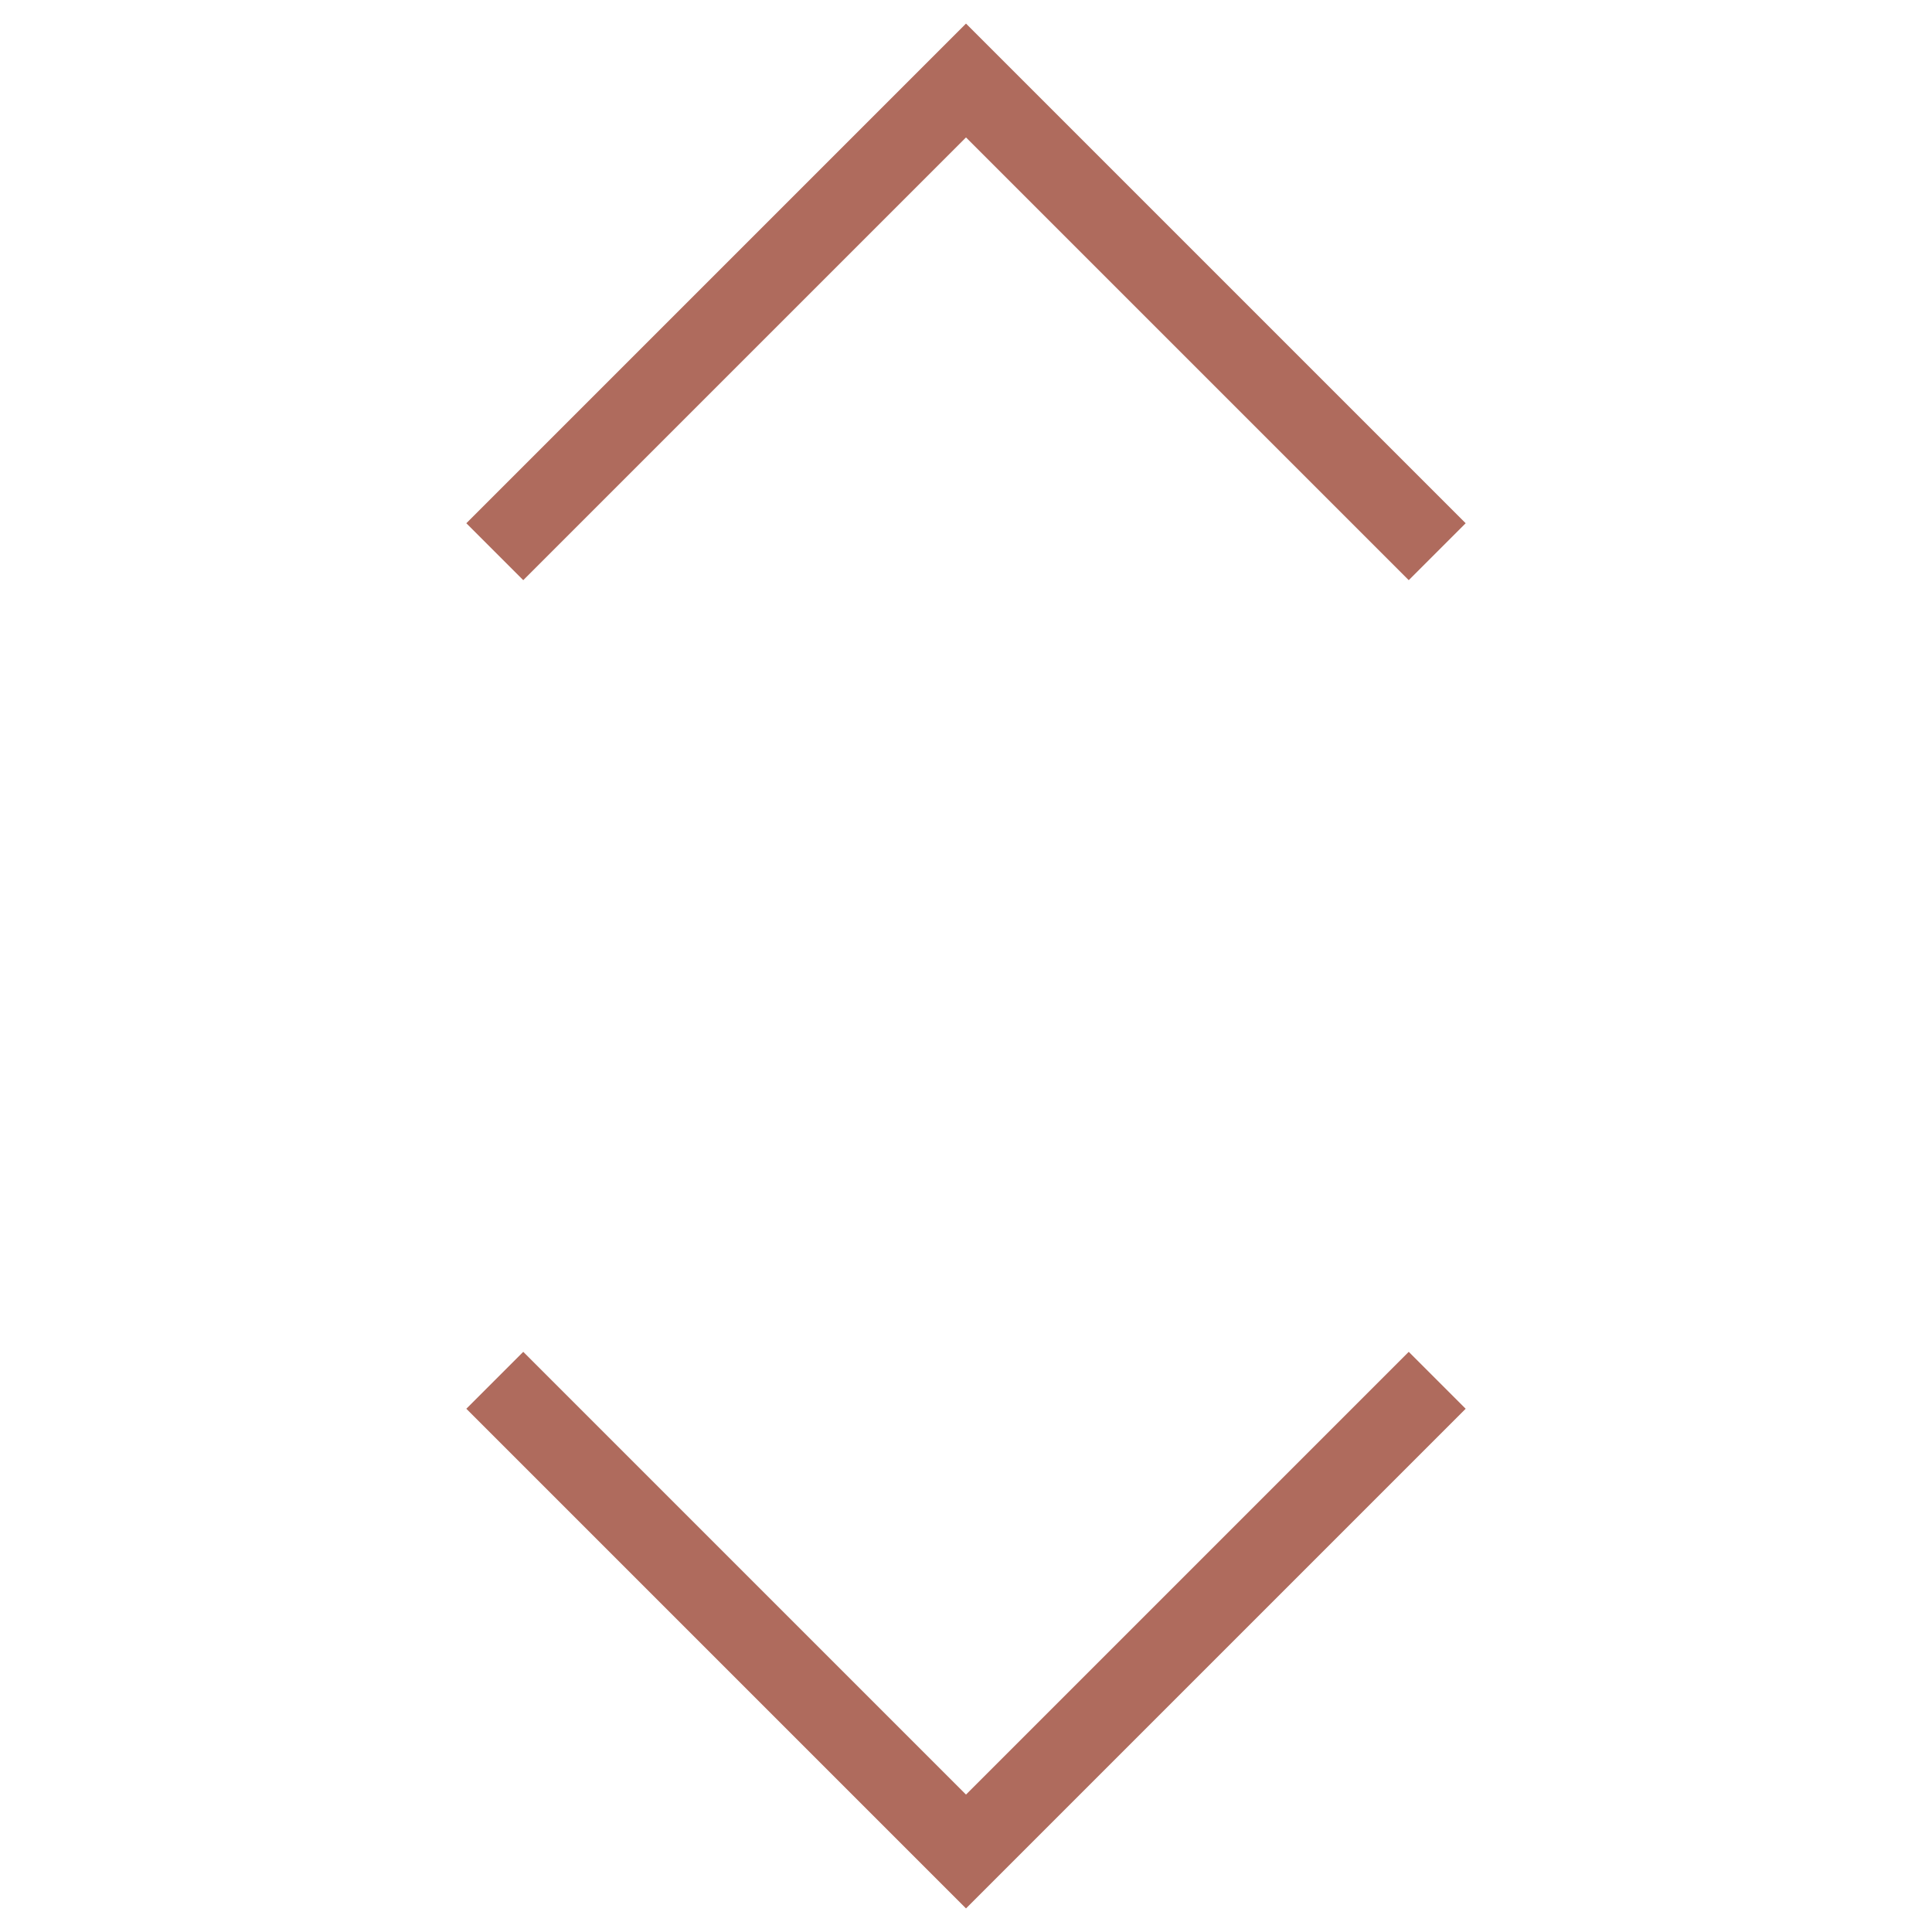 <svg xmlns="http://www.w3.org/2000/svg" width="24" height="24" viewBox="0 0 24 24">
  <polyline points="6.5 17.5 12 23 17.5 17.5" fill="none" stroke="#af6b5d" stroke-linecap="square" stroke-miterlimit="10" vector-effect="non-scaling-stroke"/>
  <polyline points="6.5 6.5 12 1 17.5 6.5" fill="none" stroke="#af6b5d" stroke-linecap="square" stroke-miterlimit="10" vector-effect="non-scaling-stroke"/>
</svg>